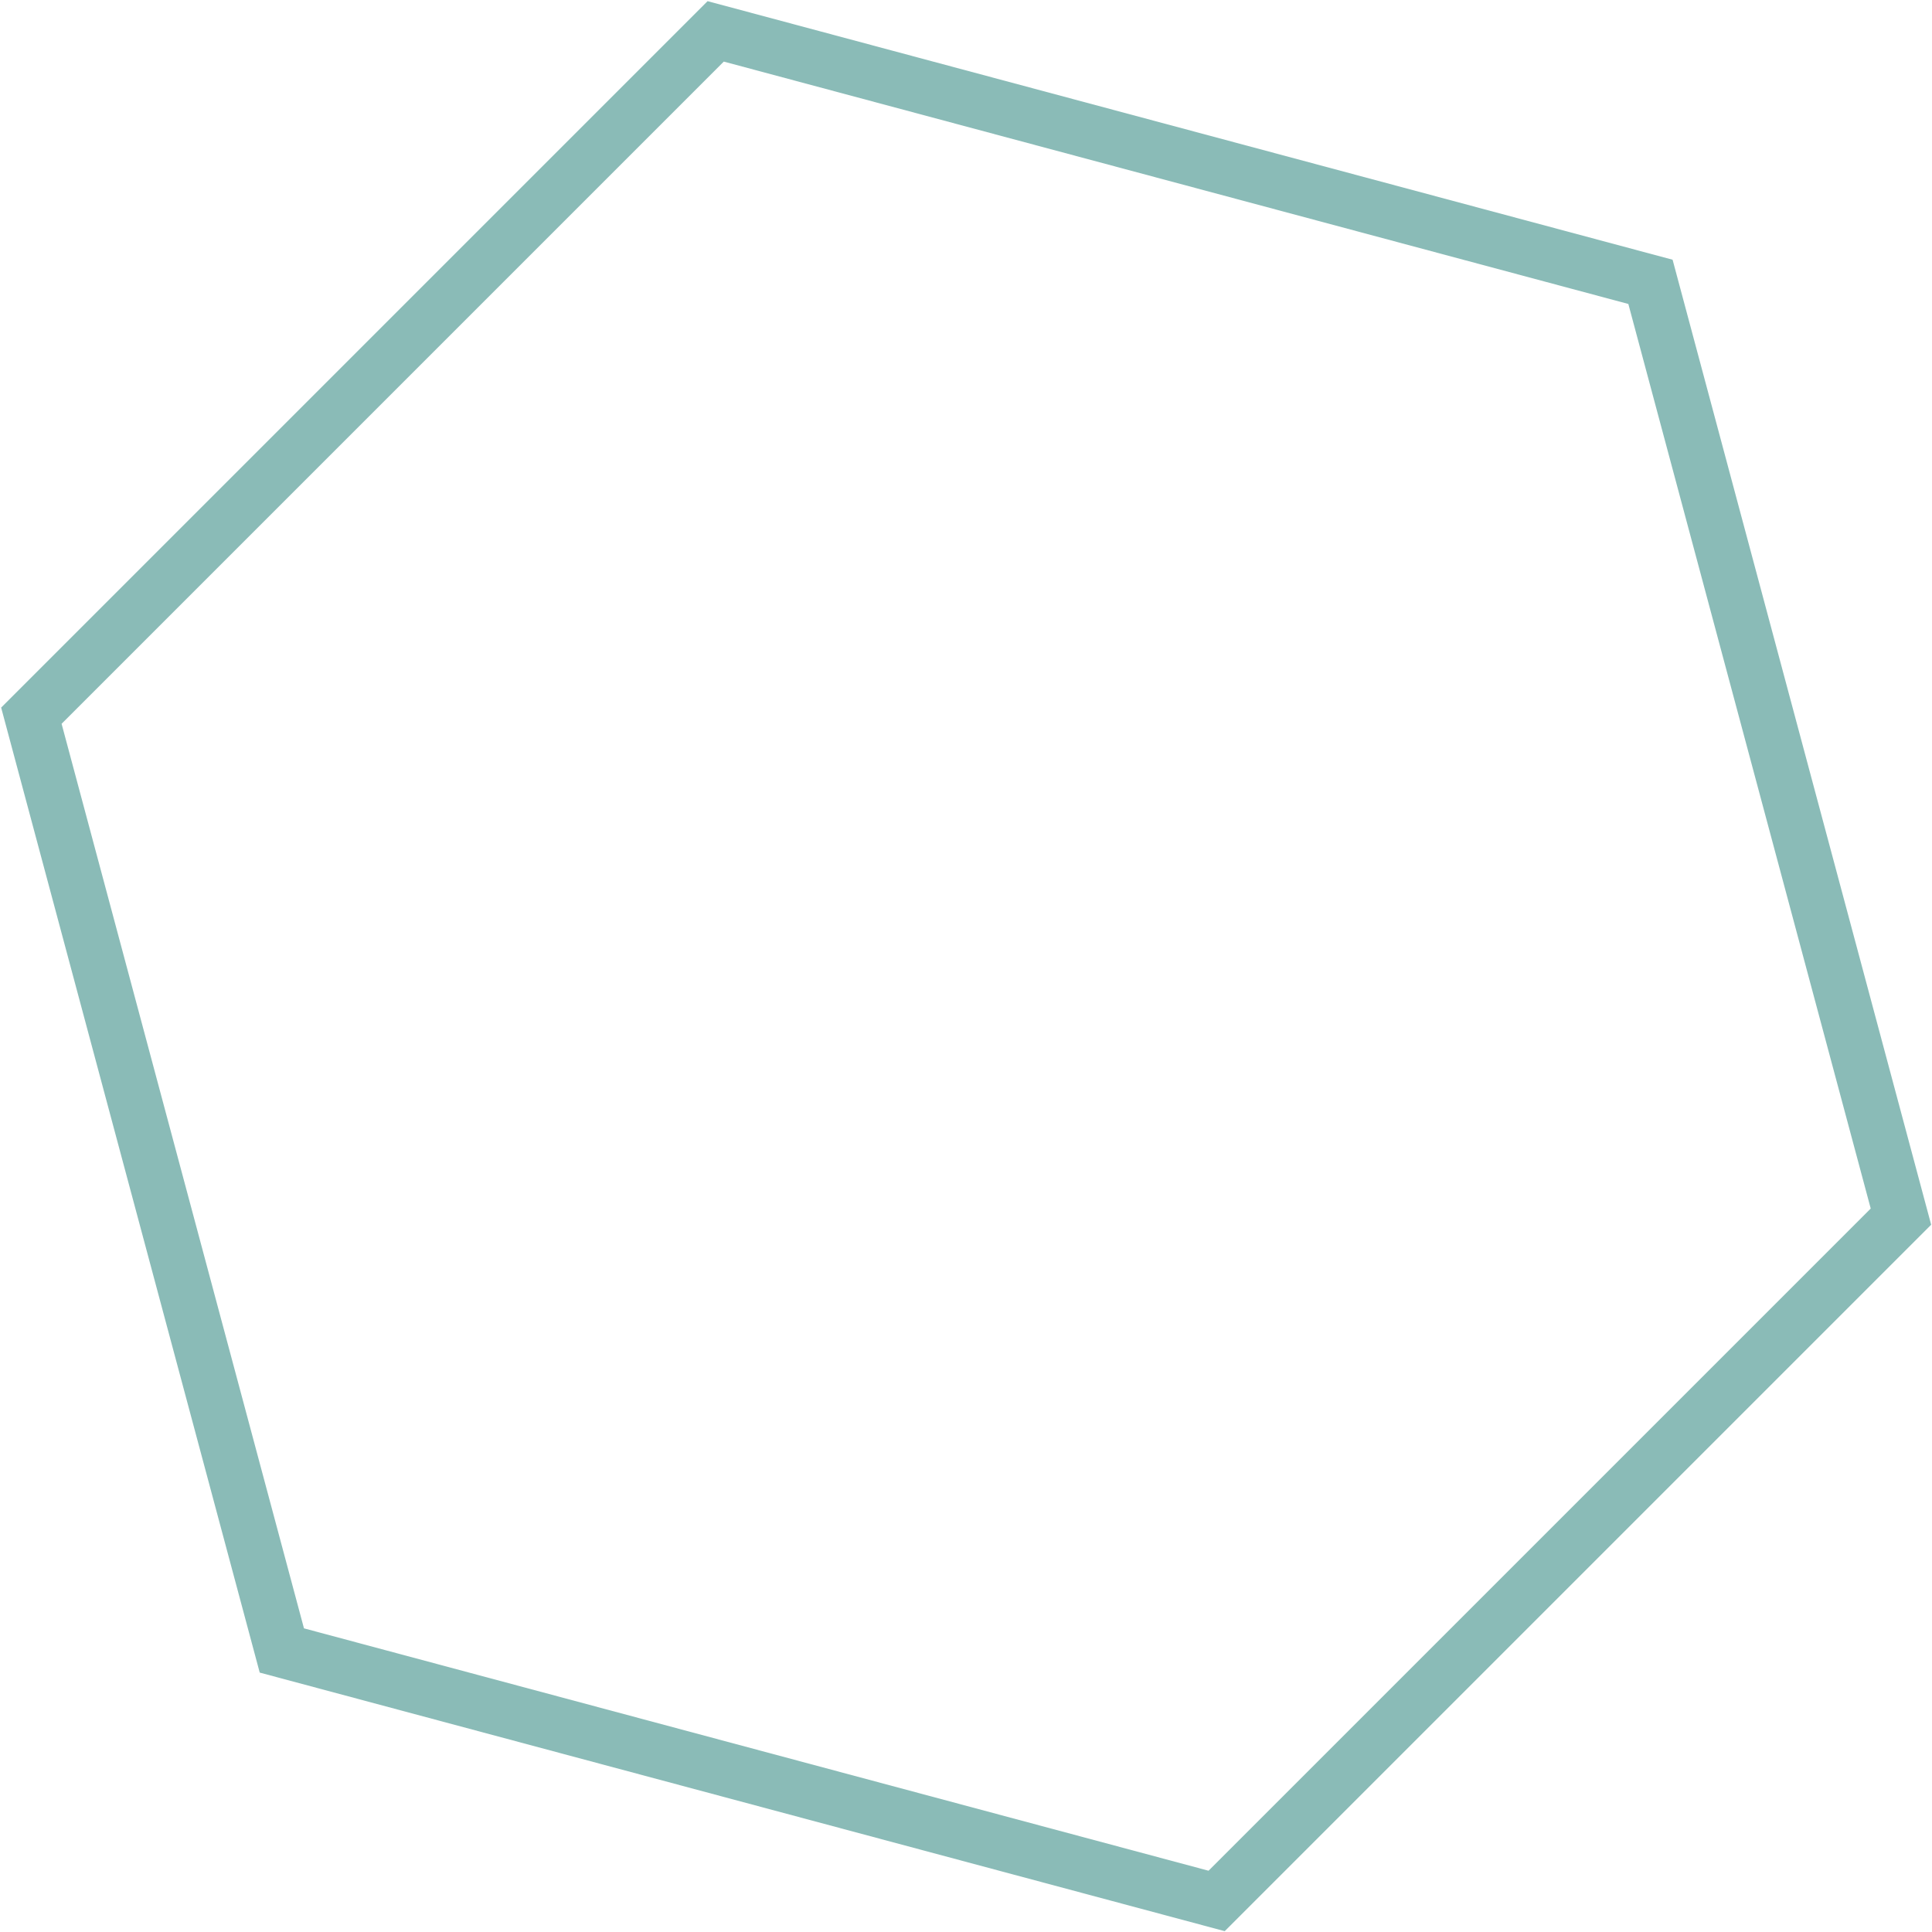 <?xml version="1.0" encoding="UTF-8"?> <svg xmlns="http://www.w3.org/2000/svg" width="713" height="713" viewBox="0 0 713 713" fill="none"> <path d="M11.579 264.122L264.121 11.579L609.101 104.016L701.538 448.995L448.995 701.538L104.016 609.101L11.579 264.122Z" stroke="#8ABBB7" stroke-width="20"></path> </svg> 